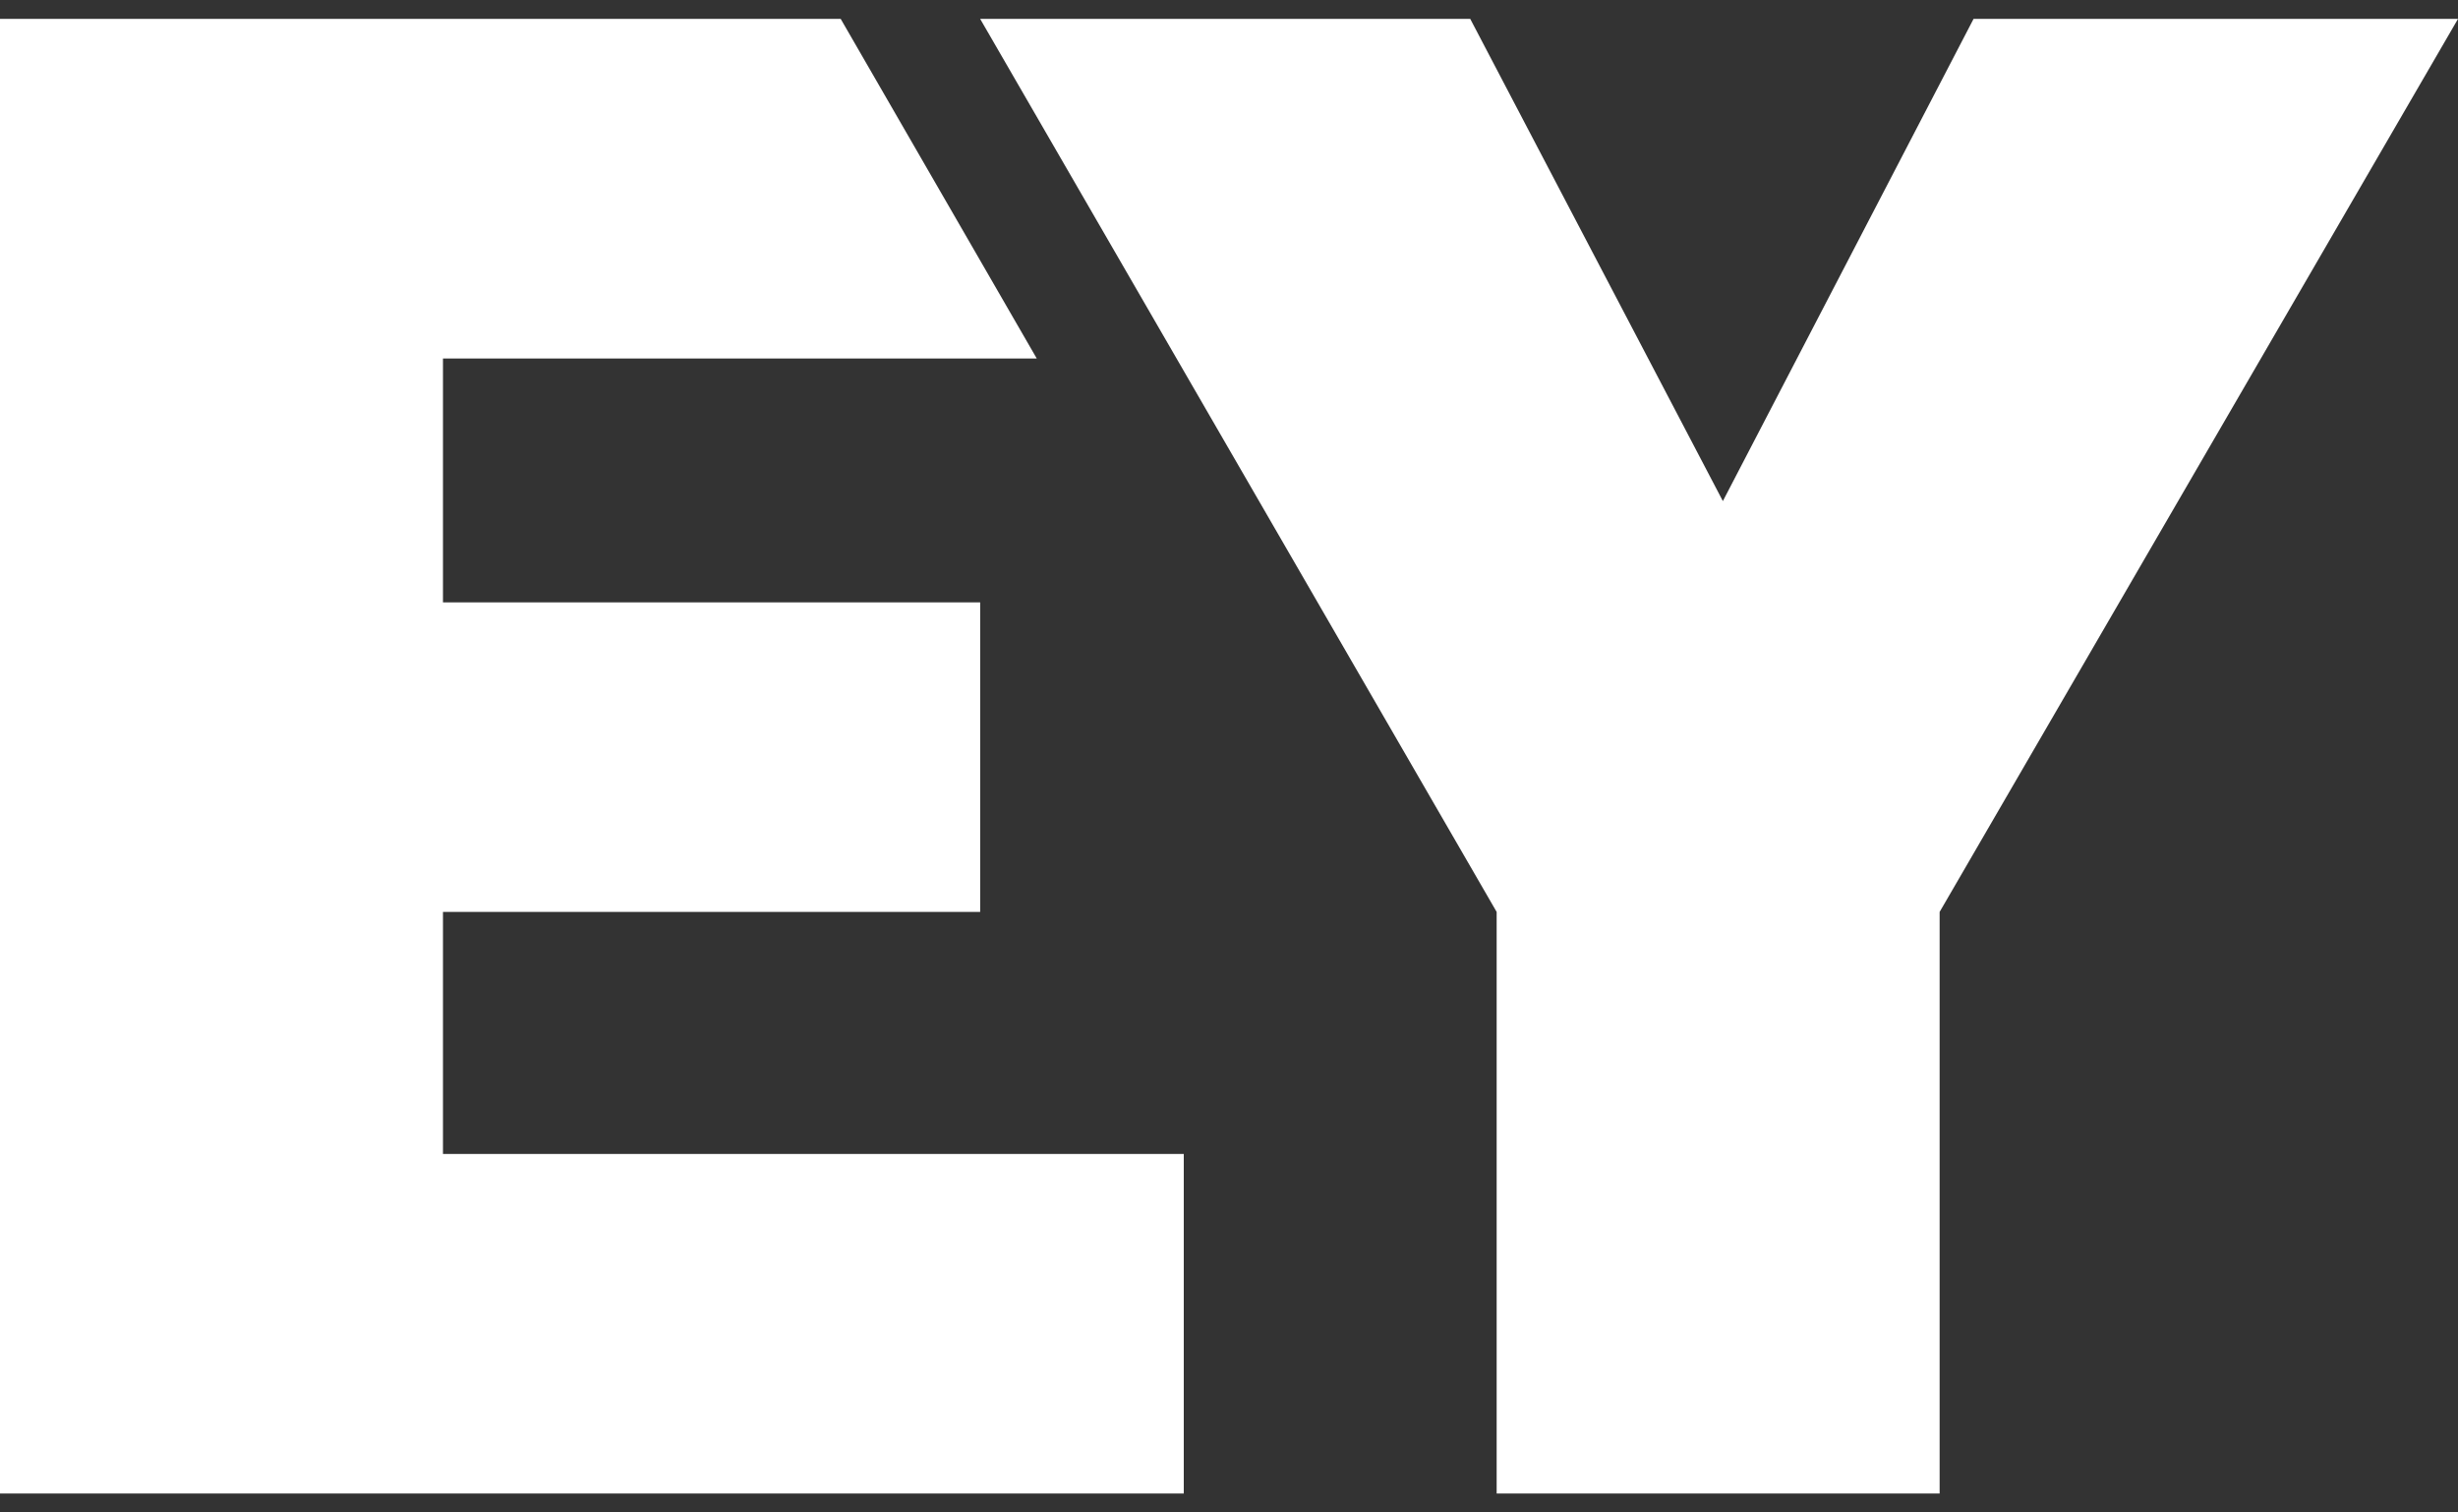 <svg width="65" height="40" viewBox="0 0 65 40" fill="none" xmlns="http://www.w3.org/2000/svg">
<rect x="0" y="0" width="65" height="40" fill="#333333" stroke="none"/>
<path d="M11.714 24.118H25.92V15.931H11.714V9.481H27.416L22.232 0.5H0V39.5H31.304V30.519H11.714V24.118ZM52.189 0.5L45.56 13.252L38.88 0.5H25.92L39.578 24.118V39.5H51.292V24.118L65 0.5H52.189Z" fill="white"/>
</svg>
